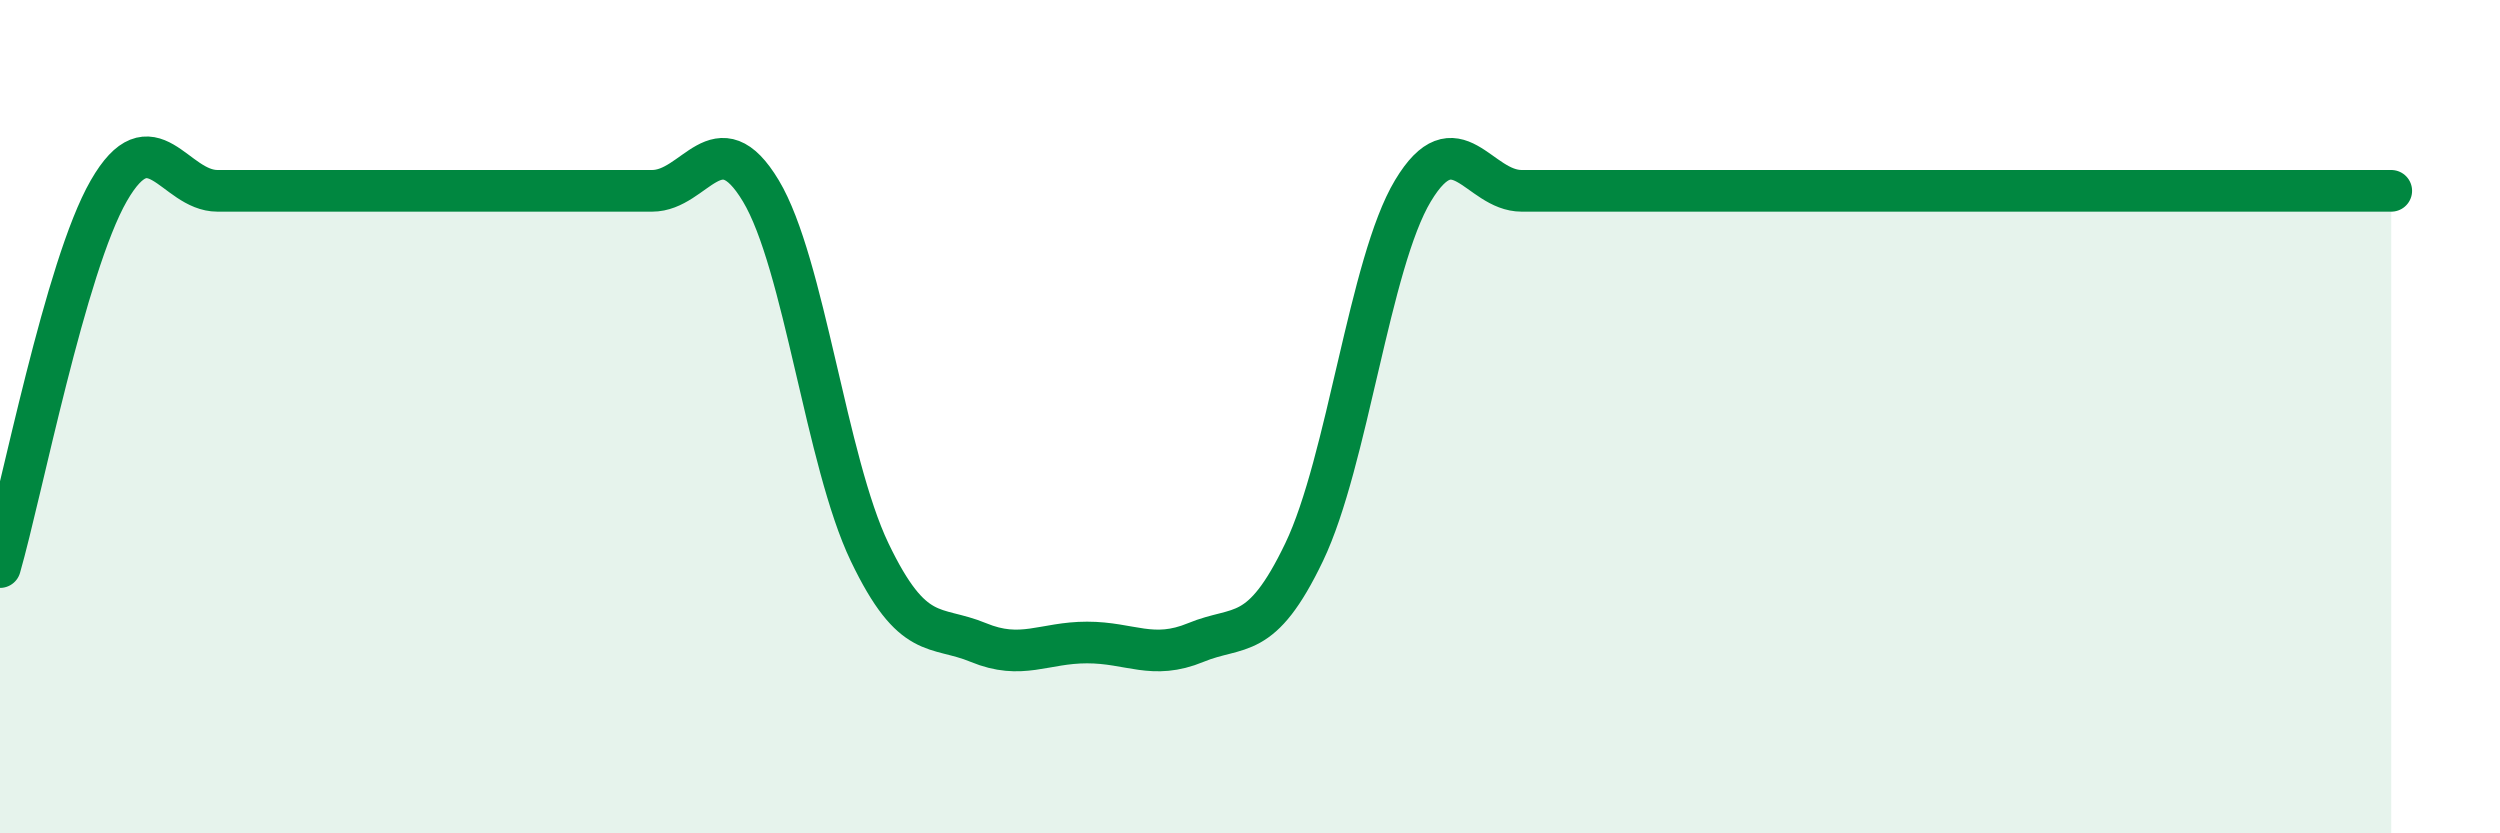 
    <svg width="60" height="20" viewBox="0 0 60 20" xmlns="http://www.w3.org/2000/svg">
      <path
        d="M 0,13.61 C 0.52,11.8 1.57,6.39 2.61,4.58 C 3.65,2.77 4.18,4.58 5.22,4.58 C 6.26,4.58 6.79,4.58 7.83,4.58 C 8.87,4.58 9.39,4.58 10.43,4.58 C 11.47,4.58 12,4.58 13.04,4.58 C 14.08,4.58 14.61,4.58 15.65,4.58 C 16.69,4.58 17.22,2.85 18.26,4.58 C 19.3,6.31 19.83,11.08 20.87,13.25 C 21.91,15.42 22.44,14.99 23.48,15.42 C 24.52,15.85 25.05,15.42 26.09,15.42 C 27.13,15.42 27.66,15.85 28.7,15.42 C 29.74,14.99 30.26,15.42 31.3,13.25 C 32.34,11.08 32.87,6.31 33.91,4.58 C 34.95,2.85 35.48,4.58 36.52,4.58 C 37.56,4.58 38.09,4.58 39.13,4.58 C 40.17,4.58 40.7,4.58 41.74,4.58 C 42.78,4.58 43.31,4.58 44.35,4.58 C 45.39,4.58 45.92,4.58 46.96,4.58 C 48,4.58 48.53,4.58 49.57,4.58 C 50.61,4.58 51.13,4.58 52.17,4.58 C 53.21,4.58 53.74,4.58 54.78,4.58 C 55.82,4.58 56.87,4.58 57.39,4.58L57.39 20L0 20Z"
        fill="#008740"
        opacity="0.1"
        stroke-linecap="round"
        stroke-linejoin="round"
      />
      <path
        d="M 0,13.61 C 0.52,11.8 1.57,6.39 2.61,4.58 C 3.65,2.77 4.18,4.58 5.22,4.58 C 6.26,4.58 6.79,4.58 7.83,4.58 C 8.87,4.58 9.39,4.58 10.43,4.58 C 11.47,4.58 12,4.58 13.04,4.58 C 14.08,4.58 14.61,4.58 15.65,4.58 C 16.69,4.58 17.22,2.85 18.26,4.58 C 19.3,6.31 19.83,11.08 20.87,13.25 C 21.91,15.42 22.44,14.99 23.48,15.42 C 24.52,15.85 25.05,15.42 26.09,15.42 C 27.13,15.42 27.66,15.85 28.7,15.42 C 29.74,14.99 30.26,15.42 31.3,13.25 C 32.34,11.08 32.87,6.31 33.91,4.58 C 34.95,2.85 35.48,4.58 36.52,4.58 C 37.56,4.58 38.09,4.58 39.13,4.58 C 40.17,4.58 40.7,4.58 41.74,4.58 C 42.78,4.58 43.31,4.58 44.35,4.58 C 45.39,4.58 45.92,4.58 46.96,4.58 C 48,4.58 48.53,4.58 49.57,4.58 C 50.61,4.58 51.13,4.58 52.17,4.58 C 53.21,4.58 53.74,4.58 54.78,4.58 C 55.82,4.58 56.87,4.58 57.39,4.58"
        stroke="#008740"
        stroke-width="1"
        fill="none"
        stroke-linecap="round"
        stroke-linejoin="round"
      />
    </svg>
  